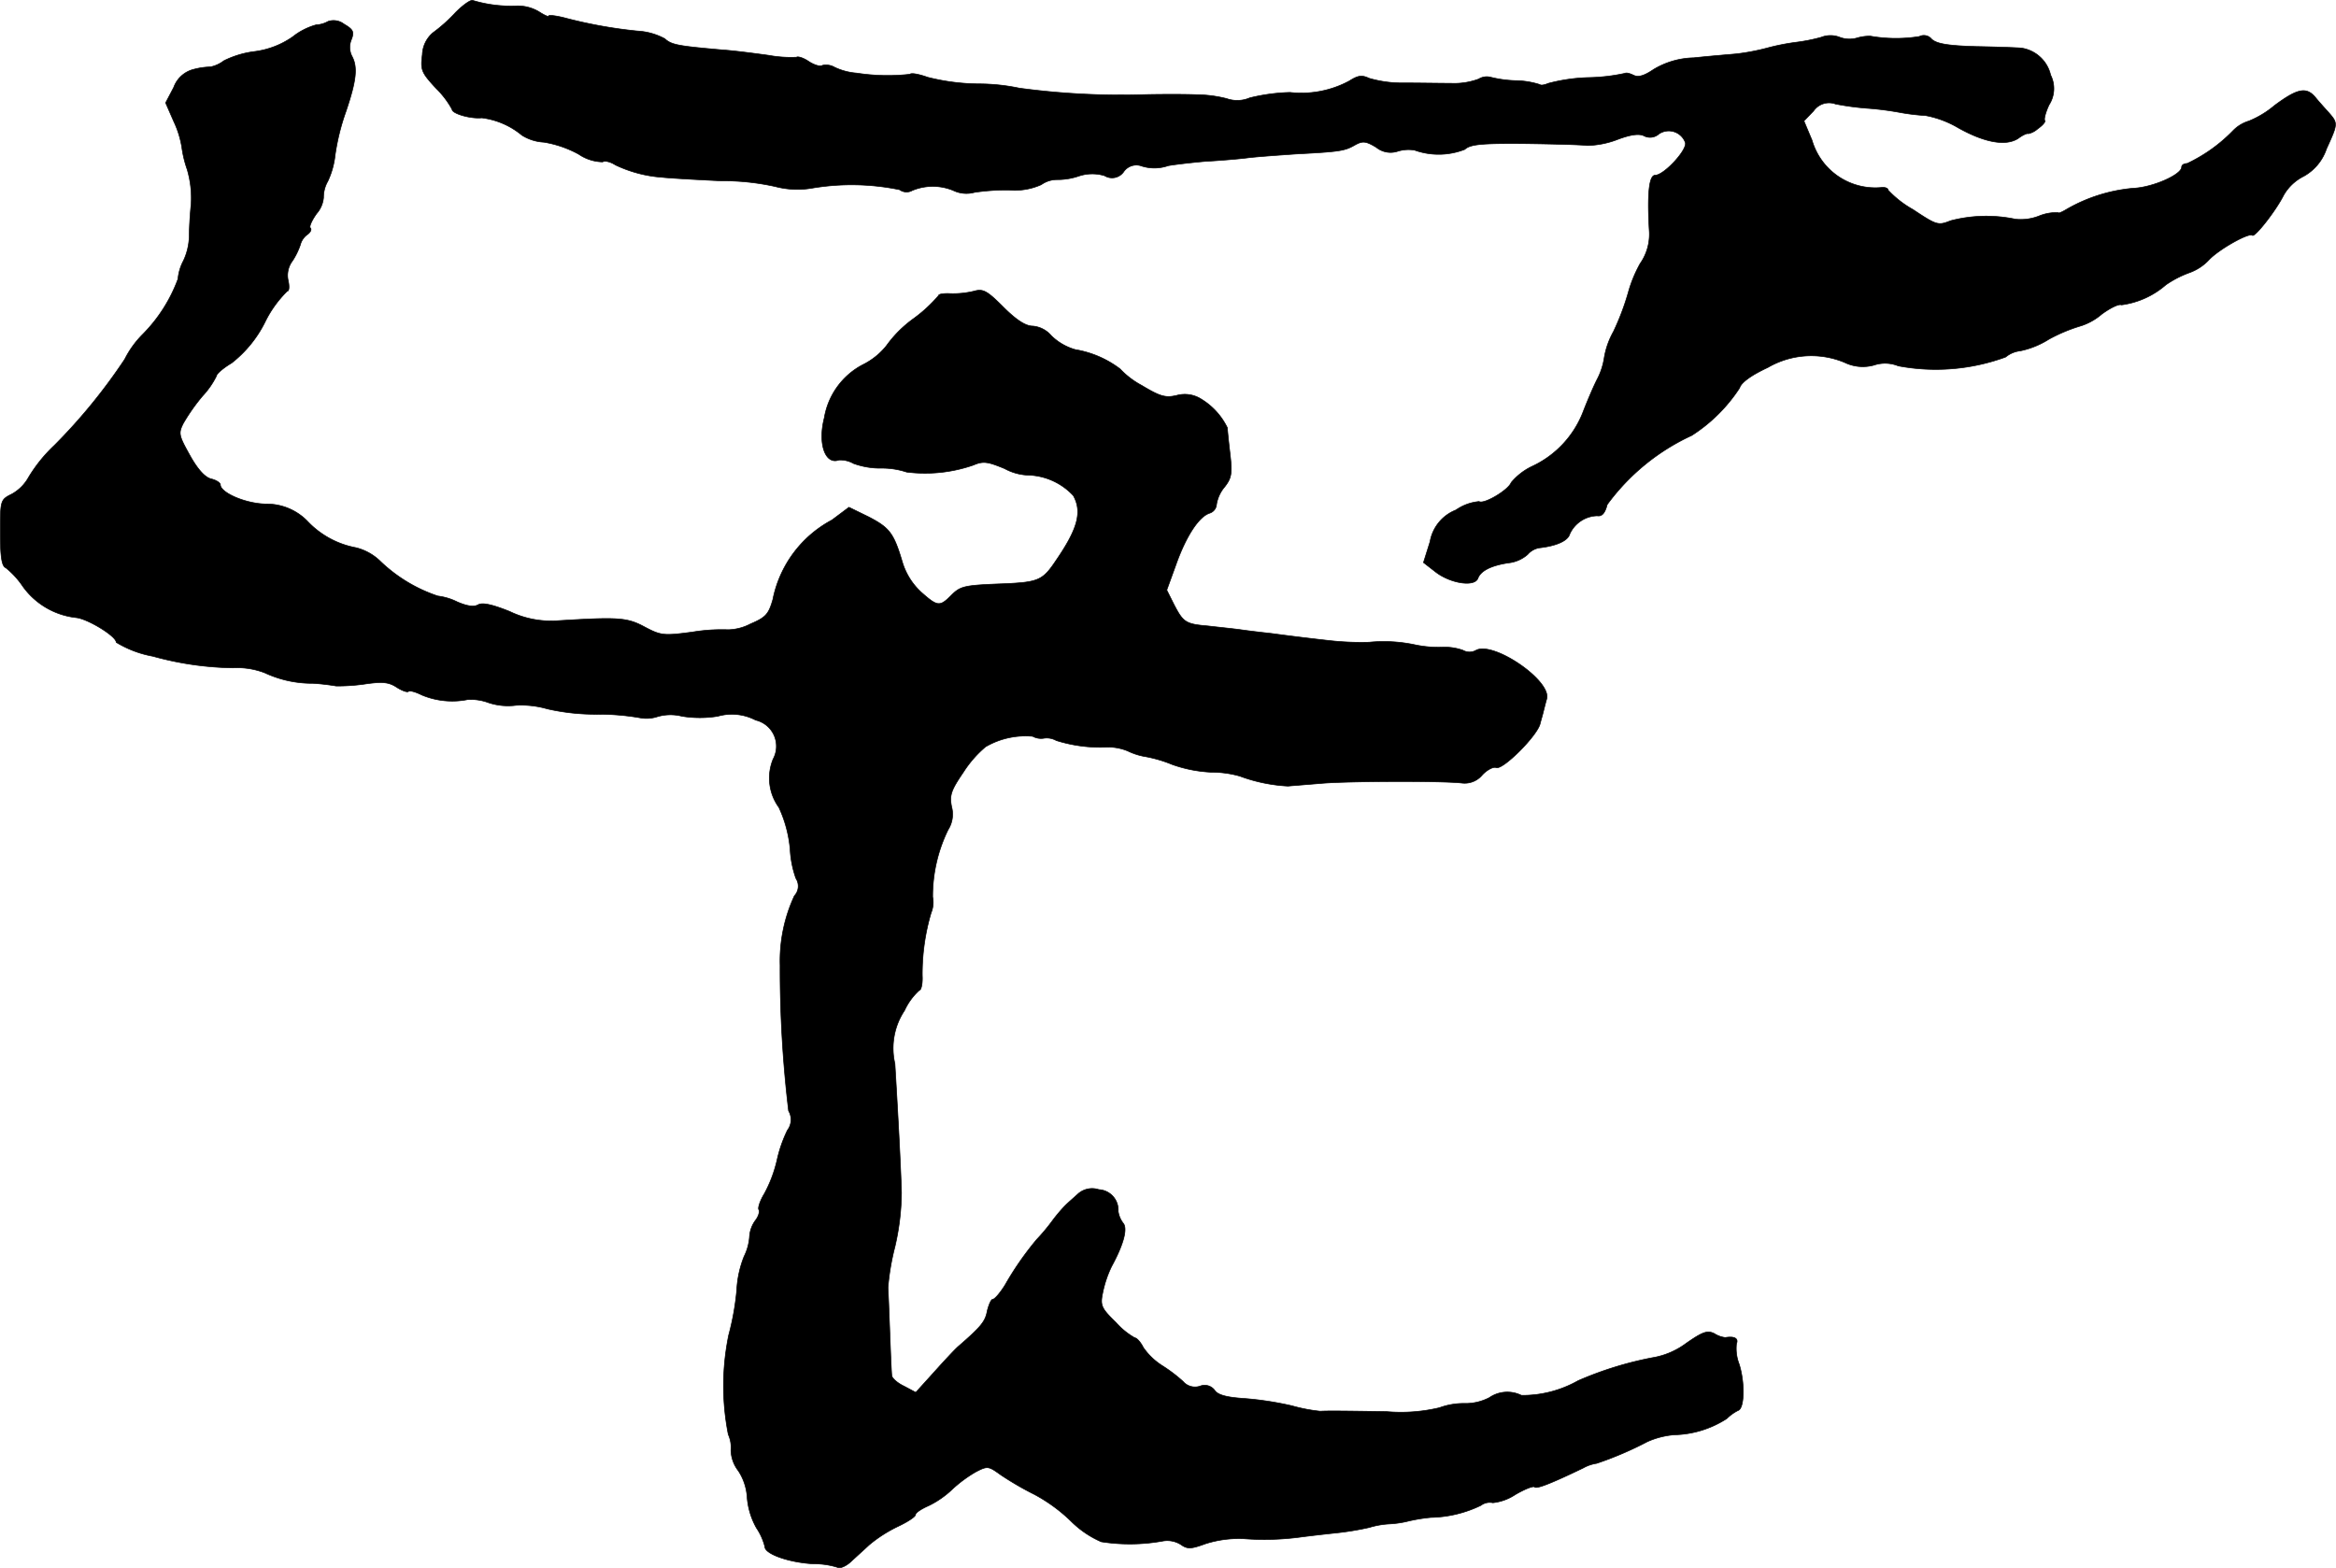 <?xml version="1.0" encoding="UTF-8"?>
<svg xmlns="http://www.w3.org/2000/svg"
     version="1.1"
     width="12.927mm"
     height="8.676mm"
     viewBox="0 0 36.643 24.592">
   <defs>
      <style type="text/css"><![CDATA[
      .a {
        stroke: #000;
        stroke-linecap: round;
        stroke-linejoin: round;
        stroke-width: 0.01px;
      }
    ]]></style>
   </defs>
   <path class="a"
         d="M7.146.195a2.455,2.455,0,0,1-.351.315.47.47,0,0,0-.17.345c-.03.242-.018.279.218.533a1.395,1.395,0,0,1,.248.327c0,.067.291.151.466.133a1.219,1.219,0,0,1,.63.273.722.722,0,0,0,.345.109,1.719,1.719,0,0,1,.545.188.687.687,0,0,0,.376.121c.036-.024.127,0,.2.048a2.038,2.038,0,0,0,.739.194c.103.012.515.036.921.055a3.763,3.763,0,0,1,.854.091,1.361,1.361,0,0,0,.569.024,3.736,3.736,0,0,1,1.375.024.184.184,0,0,0,.2.012.842.842,0,0,1,.642,0,.474.474,0,0,0,.333.03,3.33,3.33,0,0,1,.551-.036,1.013,1.013,0,0,0,.497-.085.426.426,0,0,1,.248-.079,1.036,1.036,0,0,0,.339-.055.664.664,0,0,1,.406-.006.223.223,0,0,0,.303-.067.241.241,0,0,1,.26-.091.661.661,0,0,0,.436,0c.103-.018.357-.048.575-.067.218-.012.515-.036.666-.055s.491-.042.757-.061c.69-.036.769-.048.927-.139.121-.067.17-.067.339.036a.355.355,0,0,0,.333.061.57.57,0,0,1,.267-.018,1.123,1.123,0,0,0,.787-.012c.085-.079.254-.097.939-.091.454.006.896.018.981.03a1.393,1.393,0,0,0,.466-.091c.224-.085.351-.097.424-.061a.207.207,0,0,0,.236-.03.276.276,0,0,1,.412.133c.042.109-.333.515-.472.515q-.145,0-.091.89a.803.803,0,0,1-.145.497,2.072,2.072,0,0,0-.188.46,3.988,3.988,0,0,1-.23.606,1.251,1.251,0,0,0-.145.412,1.076,1.076,0,0,1-.109.333c-.048.091-.145.315-.218.503a1.563,1.563,0,0,1-.806.866.971.971,0,0,0-.327.254c-.042.115-.424.345-.503.297a.755.755,0,0,0-.363.133.654.654,0,0,0-.406.497l-.103.327.194.151c.23.176.606.236.66.097.042-.115.2-.2.478-.242a.543.543,0,0,0,.303-.133.307.307,0,0,1,.182-.103c.267-.03.448-.109.478-.218a.487.487,0,0,1,.43-.285c.073.012.121-.036.157-.176a3.408,3.408,0,0,1,1.326-1.084,2.513,2.513,0,0,0,.751-.745c.024-.085.182-.2.442-.321a1.358,1.358,0,0,1,1.205-.079.653.653,0,0,0,.46.042.548.548,0,0,1,.382.012,3.184,3.184,0,0,0,1.684-.139.435.435,0,0,1,.23-.097,1.354,1.354,0,0,0,.448-.182,2.563,2.563,0,0,1,.509-.212.95.95,0,0,0,.321-.182c.133-.097.267-.164.309-.145a1.325,1.325,0,0,0,.697-.315,1.608,1.608,0,0,1,.363-.188.786.786,0,0,0,.309-.2c.157-.17.636-.436.684-.388.036.036.363-.376.491-.63a.747.747,0,0,1,.315-.297.773.773,0,0,0,.357-.43c.182-.4.182-.4.03-.575-.067-.073-.164-.182-.212-.242-.139-.157-.279-.127-.636.139a1.492,1.492,0,0,1-.4.242.578.578,0,0,0-.248.151,2.466,2.466,0,0,1-.721.515c-.048,0-.085.024-.085.055,0,.121-.46.321-.757.333a2.53,2.53,0,0,0-1.042.327c-.079.048-.139.073-.139.055a.719.719,0,0,0-.303.055.789.789,0,0,1-.369.048,2.214,2.214,0,0,0-1.012.024c-.2.079-.218.073-.594-.176a1.589,1.589,0,0,1-.388-.303c0-.03-.048-.048-.103-.042A1.034,1.034,0,0,1,28.424,2.2l-.127-.303.151-.157a.295.295,0,0,1,.345-.109,4.323,4.323,0,0,0,.497.067A4.703,4.703,0,0,1,29.805,1.764a3.261,3.261,0,0,0,.4.048,1.58,1.58,0,0,1,.515.194c.412.23.745.291.939.164.073-.055.145-.085.157-.073a.334.334,0,0,0,.151-.079c.079-.055.121-.109.109-.127-.018-.018.012-.133.067-.248a.472.472,0,0,0,.024-.466.555.555,0,0,0-.46-.424c-.067-.006-.382-.018-.709-.024-.436-.012-.618-.042-.697-.115a.157.157,0,0,0-.194-.042,2.331,2.331,0,0,1-.769-.006.703.703,0,0,0-.212.03.433.433,0,0,1-.267-.012.396.396,0,0,0-.291,0,2.746,2.746,0,0,1-.4.079,3.543,3.543,0,0,0-.454.091,3.407,3.407,0,0,1-.485.091c-.133.012-.43.036-.66.061a1.276,1.276,0,0,0-.63.182c-.151.103-.242.127-.315.091-.061-.03-.115-.042-.133-.03a2.946,2.946,0,0,1-.569.067,2.755,2.755,0,0,0-.636.091c-.055.024-.115.036-.133.018a1.313,1.313,0,0,0-.376-.061,1.829,1.829,0,0,1-.4-.055.241.241,0,0,0-.182.03,1.111,1.111,0,0,1-.436.067c-.176,0-.503-.006-.727-.006a1.864,1.864,0,0,1-.557-.073c-.115-.055-.176-.042-.309.042A1.587,1.587,0,0,1,20.235,1.449a2.964,2.964,0,0,0-.63.085.501.501,0,0,1-.363.012,1.974,1.974,0,0,0-.46-.061c-.151-.006-.327-.006-.394-.006s-.285,0-.485.006a11.95,11.95,0,0,1-1.914-.103,3.105,3.105,0,0,0-.636-.067,3.381,3.381,0,0,1-.8-.103c-.133-.048-.26-.073-.279-.048a3.169,3.169,0,0,1-.836-.018.984.984,0,0,1-.345-.091.268.268,0,0,0-.194-.03c-.03.024-.127-.006-.212-.061-.079-.055-.17-.085-.194-.067a1.95,1.95,0,0,1-.436-.03c-.218-.03-.545-.073-.727-.085C10.647.722,10.532.704,10.429.607a1.02,1.02,0,0,0-.43-.121A7.319,7.319,0,0,1,8.836.274C8.709.244,8.606.232,8.606.25S8.539.238,8.454.183A.653.653,0,0,0,8.109.092a2.081,2.081,0,0,1-.69-.085C7.388-.011,7.267.074,7.146.195Z"/>
   <path class="a"
         d="M5.147.335A.42.42,0,0,1,4.96.389a1.031,1.031,0,0,0-.369.188A1.34,1.34,0,0,1,3.997.807,1.488,1.488,0,0,0,3.512.952a.513.513,0,0,1-.212.097,1.105,1.105,0,0,0-.254.036.449.449,0,0,0-.321.285l-.127.242.127.291a1.501,1.501,0,0,1,.127.406,1.757,1.757,0,0,0,.085.351,1.588,1.588,0,0,1,.061.545c-.018.164-.03.394-.03.509a.952.952,0,0,1-.091.376.745.745,0,0,0-.085.285,2.419,2.419,0,0,1-.557.872,1.519,1.519,0,0,0-.279.388A8.85,8.85,0,0,1,.853,6.985a2.359,2.359,0,0,0-.406.503.672.672,0,0,1-.26.26C.005,7.839.005,7.845.005,8.36c0,.376.024.521.085.545a1.316,1.316,0,0,1,.267.291,1.188,1.188,0,0,0,.836.491c.182.018.63.291.63.388a1.683,1.683,0,0,0,.575.218,4.947,4.947,0,0,0,1.254.182,1.2,1.2,0,0,1,.503.079,1.759,1.759,0,0,0,.757.164,3.576,3.576,0,0,1,.363.042,3.031,3.031,0,0,0,.442-.03c.285-.042.382-.03.503.048.085.055.17.085.188.067s.109.006.206.055a1.234,1.234,0,0,0,.721.073.797.797,0,0,1,.327.048.974.974,0,0,0,.43.042,1.474,1.474,0,0,1,.491.055,3.377,3.377,0,0,0,.781.085,3.81,3.81,0,0,1,.672.055.55.55,0,0,0,.279-.018.73.73,0,0,1,.382-.006,1.746,1.746,0,0,0,.563,0,.809.809,0,0,1,.594.061.421.421,0,0,1,.273.612.782.782,0,0,0,.091.757,1.984,1.984,0,0,1,.176.654,1.6,1.6,0,0,0,.091.46.222.222,0,0,1-.024.273,2.421,2.421,0,0,0-.224,1.09,18.561,18.561,0,0,0,.133,2.283.272.272,0,0,1-.018.303,2.078,2.078,0,0,0-.164.472,2.087,2.087,0,0,1-.2.527c-.067.109-.103.224-.085.248.018.03-.006.109-.055.17a.48.48,0,0,0-.091.254.82.82,0,0,1-.085.309,1.63,1.63,0,0,0-.115.527,4.15,4.15,0,0,1-.127.709,3.936,3.936,0,0,0-.006,1.557.495.495,0,0,1,.042.248.549.549,0,0,0,.115.321.855.855,0,0,1,.139.418,1.162,1.162,0,0,0,.145.478.926.926,0,0,1,.133.297c0,.115.388.248.763.267a1.216,1.216,0,0,1,.376.055c.036.024.133-.018.206-.085.079-.073.206-.188.291-.267a2.152,2.152,0,0,1,.442-.285c.157-.073.285-.157.285-.188s.091-.091.2-.139a1.449,1.449,0,0,0,.376-.26,2.063,2.063,0,0,1,.369-.273c.188-.097.2-.091.394.048a4.785,4.785,0,0,0,.521.303,2.546,2.546,0,0,1,.581.424,1.55,1.55,0,0,0,.472.321,2.904,2.904,0,0,0,.969-.012.403.403,0,0,1,.279.055c.103.073.157.073.388-.012a1.734,1.734,0,0,1,.6-.079,4.252,4.252,0,0,0,.878-.024c.133-.018.394-.048.575-.067a4.533,4.533,0,0,0,.515-.085,1.341,1.341,0,0,1,.303-.055,1.614,1.614,0,0,0,.273-.036,2.636,2.636,0,0,1,.394-.067,1.873,1.873,0,0,0,.781-.188.232.232,0,0,1,.188-.042.785.785,0,0,0,.351-.127c.145-.085.279-.139.303-.121.03.036.26-.055.763-.297a.62.62,0,0,1,.212-.073,5.428,5.428,0,0,0,.793-.339,1.287,1.287,0,0,1,.424-.109,1.58,1.58,0,0,0,.824-.254.698.698,0,0,1,.176-.127c.103-.03.109-.442.018-.727a.678.678,0,0,1-.042-.321c.036-.085-.036-.121-.176-.097a.405.405,0,0,1-.17-.061c-.109-.055-.182-.03-.442.151a1.219,1.219,0,0,1-.485.218,5.48,5.48,0,0,0-1.211.369,1.772,1.772,0,0,1-.89.23.498.498,0,0,0-.503.036.811.811,0,0,1-.388.091,1.101,1.101,0,0,0-.394.067,2.623,2.623,0,0,1-.83.061c-.763-.012-.933-.012-1.042-.006a2.622,2.622,0,0,1-.442-.085,5.103,5.103,0,0,0-.751-.115c-.273-.018-.412-.055-.46-.127a.196.196,0,0,0-.23-.067.246.246,0,0,1-.267-.073,2.396,2.396,0,0,0-.327-.248,1.032,1.032,0,0,1-.297-.285c-.042-.085-.103-.151-.133-.151a1.16,1.16,0,0,1-.297-.242c-.23-.224-.248-.267-.206-.466a1.735,1.735,0,0,1,.139-.412c.188-.345.254-.594.182-.678a.402.402,0,0,1-.079-.188.32.32,0,0,0-.3-.339l-.003-0a.333.333,0,0,0-.327.067c-.067.061-.157.139-.2.182a2.455,2.455,0,0,0-.2.236,3.063,3.063,0,0,1-.248.297,4.846,4.846,0,0,0-.497.715c-.079.127-.164.224-.194.224-.024,0-.061.085-.085.182-.03.164-.091.242-.454.557-.055.048-.224.23-.382.406l-.285.315-.182-.097c-.103-.048-.194-.127-.194-.17-.006-.036-.018-.333-.03-.648s-.024-.642-.03-.727a3.823,3.823,0,0,1,.109-.642,3.87,3.87,0,0,0,.103-.848c-.012-.436-.061-1.333-.103-2.023a1.072,1.072,0,0,1,.151-.836.981.981,0,0,1,.23-.315c.03,0,.055-.103.048-.23a3.372,3.372,0,0,1,.139-.987.429.429,0,0,0,.024-.248,2.378,2.378,0,0,1,.242-1.054.454.454,0,0,0,.055-.363c-.036-.182-.006-.26.188-.545a1.755,1.755,0,0,1,.345-.394,1.246,1.246,0,0,1,.739-.164.272.272,0,0,0,.176.03.304.304,0,0,1,.194.036,2.301,2.301,0,0,0,.806.103.81.81,0,0,1,.315.061,1.023,1.023,0,0,0,.291.091,2.086,2.086,0,0,1,.406.121,2.102,2.102,0,0,0,.612.121,1.639,1.639,0,0,1,.448.061,2.539,2.539,0,0,0,.757.157c.067-.006.297-.024.515-.042.4-.036,1.878-.042,2.211-.006a.358.358,0,0,0,.321-.127c.073-.079.176-.133.218-.115.103.042.648-.503.69-.69.012-.048.036-.127.048-.176s.036-.145.055-.212c.079-.285-.836-.909-1.108-.763a.208.208,0,0,1-.206,0,.862.862,0,0,0-.327-.048,1.79,1.79,0,0,1-.418-.036,2.356,2.356,0,0,0-.727-.042,4.533,4.533,0,0,1-.606-.024c-.273-.03-.63-.073-.939-.115-.115-.012-.321-.036-.454-.055s-.369-.042-.527-.061c-.351-.03-.388-.055-.533-.333l-.115-.23.145-.4c.157-.442.357-.751.527-.806a.155.155,0,0,0,.109-.139.567.567,0,0,1,.127-.273c.109-.139.121-.212.085-.521-.024-.2-.042-.382-.042-.406a1.076,1.076,0,0,0-.406-.448.481.481,0,0,0-.388-.061c-.176.042-.26.018-.551-.157A1.312,1.312,0,0,1,17.57,5.786a1.598,1.598,0,0,0-.703-.303.881.881,0,0,1-.376-.218.43.43,0,0,0-.291-.151c-.109,0-.254-.091-.46-.297-.267-.267-.321-.291-.472-.248a1.405,1.405,0,0,1-.357.036c-.103-.006-.188.006-.188.03a2.267,2.267,0,0,1-.394.363,1.857,1.857,0,0,0-.424.424,1.092,1.092,0,0,1-.369.297,1.156,1.156,0,0,0-.606.836c-.103.4.012.739.23.66a.427.427,0,0,1,.23.055,1.232,1.232,0,0,0,.436.073,1.216,1.216,0,0,1,.394.061,2.303,2.303,0,0,0,1.048-.109c.157-.067.224-.055.491.055a.829.829,0,0,0,.394.103,1.007,1.007,0,0,1,.684.321c.139.254.073.515-.273,1.018-.206.309-.273.339-.806.363-.642.024-.69.036-.842.188-.176.176-.212.17-.466-.055a1.054,1.054,0,0,1-.297-.478c-.133-.448-.2-.533-.527-.703l-.309-.151-.267.2a1.812,1.812,0,0,0-.927,1.248c-.067.23-.109.279-.351.382a.79.79,0,0,1-.351.091,2.801,2.801,0,0,0-.557.036c-.454.061-.497.055-.751-.079-.279-.151-.418-.157-1.387-.097A1.491,1.491,0,0,1,7.994,9.59c-.273-.109-.43-.145-.497-.103-.067.036-.176.018-.327-.048a.943.943,0,0,0-.303-.091A2.396,2.396,0,0,1,5.971,8.808a.834.834,0,0,0-.388-.218,1.393,1.393,0,0,1-.757-.412.891.891,0,0,0-.642-.273c-.321,0-.727-.176-.727-.303,0-.03-.067-.073-.145-.091-.097-.024-.212-.151-.333-.369-.176-.315-.182-.345-.103-.503a3.04,3.04,0,0,1,.303-.43,1.295,1.295,0,0,0,.218-.315c0-.03.103-.121.236-.2a1.873,1.873,0,0,0,.521-.636,1.765,1.765,0,0,1,.351-.491c.03,0,.036-.067.018-.157a.377.377,0,0,1,.067-.321,1.13,1.13,0,0,0,.121-.248.287.287,0,0,1,.103-.157c.055-.036.079-.085.055-.109-.024-.018.024-.121.097-.224a.441.441,0,0,0,.109-.254.504.504,0,0,1,.067-.254,1.296,1.296,0,0,0,.115-.412,3.542,3.542,0,0,1,.17-.684c.164-.485.188-.697.091-.872a.309.309,0,0,1-.006-.255C5.559.498,5.541.462,5.396.377A.268.268,0,0,0,5.147.335Z"/>
</svg>
